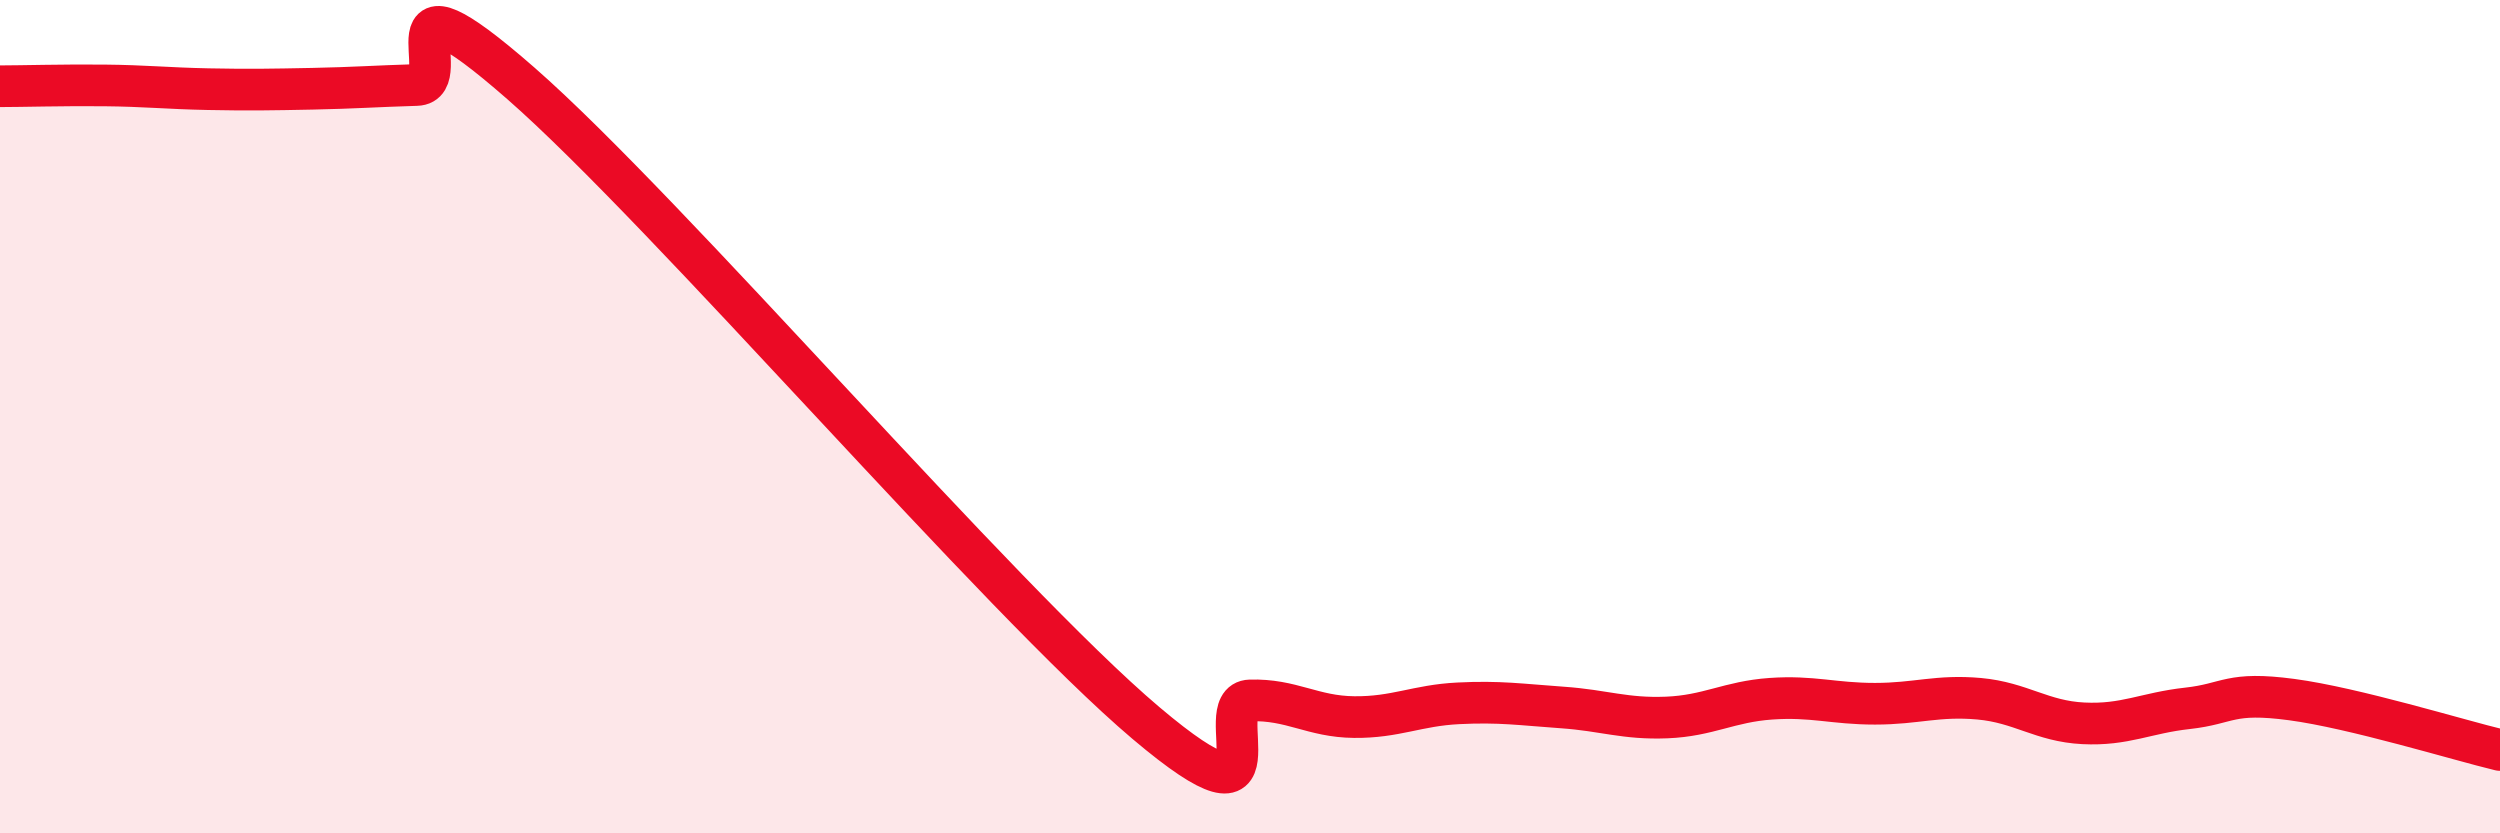 
    <svg width="60" height="20" viewBox="0 0 60 20" xmlns="http://www.w3.org/2000/svg">
      <path
        d="M 0,2.07 C 0.5,2.07 1.5,2.04 2.5,2.05 C 3.5,2.06 4,2.12 5,2.14 C 6,2.16 6.5,2.15 7.5,2.13 C 8.5,2.11 9,2.07 10,2.04 C 11,2.01 9,-1.06 12.5,2 C 16,5.06 24,14.39 27.5,17.35 C 31,20.31 29,16.84 30,16.81 C 31,16.78 31.5,17.2 32.5,17.21 C 33.5,17.22 34,16.93 35,16.88 C 36,16.83 36.5,16.91 37.5,16.98 C 38.5,17.05 39,17.26 40,17.22 C 41,17.18 41.5,16.84 42.5,16.77 C 43.5,16.7 44,16.89 45,16.89 C 46,16.89 46.5,16.68 47.5,16.77 C 48.5,16.86 49,17.31 50,17.36 C 51,17.41 51.5,17.11 52.5,17 C 53.5,16.89 53.5,16.59 55,16.79 C 56.5,16.99 59,17.76 60,18L60 20L0 20Z"
        fill="#EB0A25"
        opacity="0.1"
        stroke-linecap="round"
        stroke-linejoin="round"
      />
      <path
        d="M 0,2.07 C 0.5,2.07 1.5,2.04 2.5,2.05 C 3.5,2.06 4,2.12 5,2.14 C 6,2.16 6.5,2.15 7.5,2.13 C 8.5,2.11 9,2.07 10,2.04 C 11,2.01 9,-1.06 12.5,2 C 16,5.06 24,14.39 27.5,17.35 C 31,20.31 29,16.84 30,16.81 C 31,16.78 31.5,17.2 32.5,17.21 C 33.5,17.22 34,16.93 35,16.88 C 36,16.83 36.5,16.91 37.5,16.98 C 38.5,17.05 39,17.26 40,17.22 C 41,17.18 41.5,16.84 42.5,16.77 C 43.5,16.7 44,16.89 45,16.89 C 46,16.89 46.5,16.68 47.5,16.77 C 48.5,16.86 49,17.31 50,17.36 C 51,17.41 51.5,17.11 52.5,17 C 53.5,16.89 53.5,16.59 55,16.79 C 56.5,16.99 59,17.76 60,18"
        stroke="#EB0A25"
        stroke-width="1"
        fill="none"
        stroke-linecap="round"
        stroke-linejoin="round"
      />
    </svg>
  